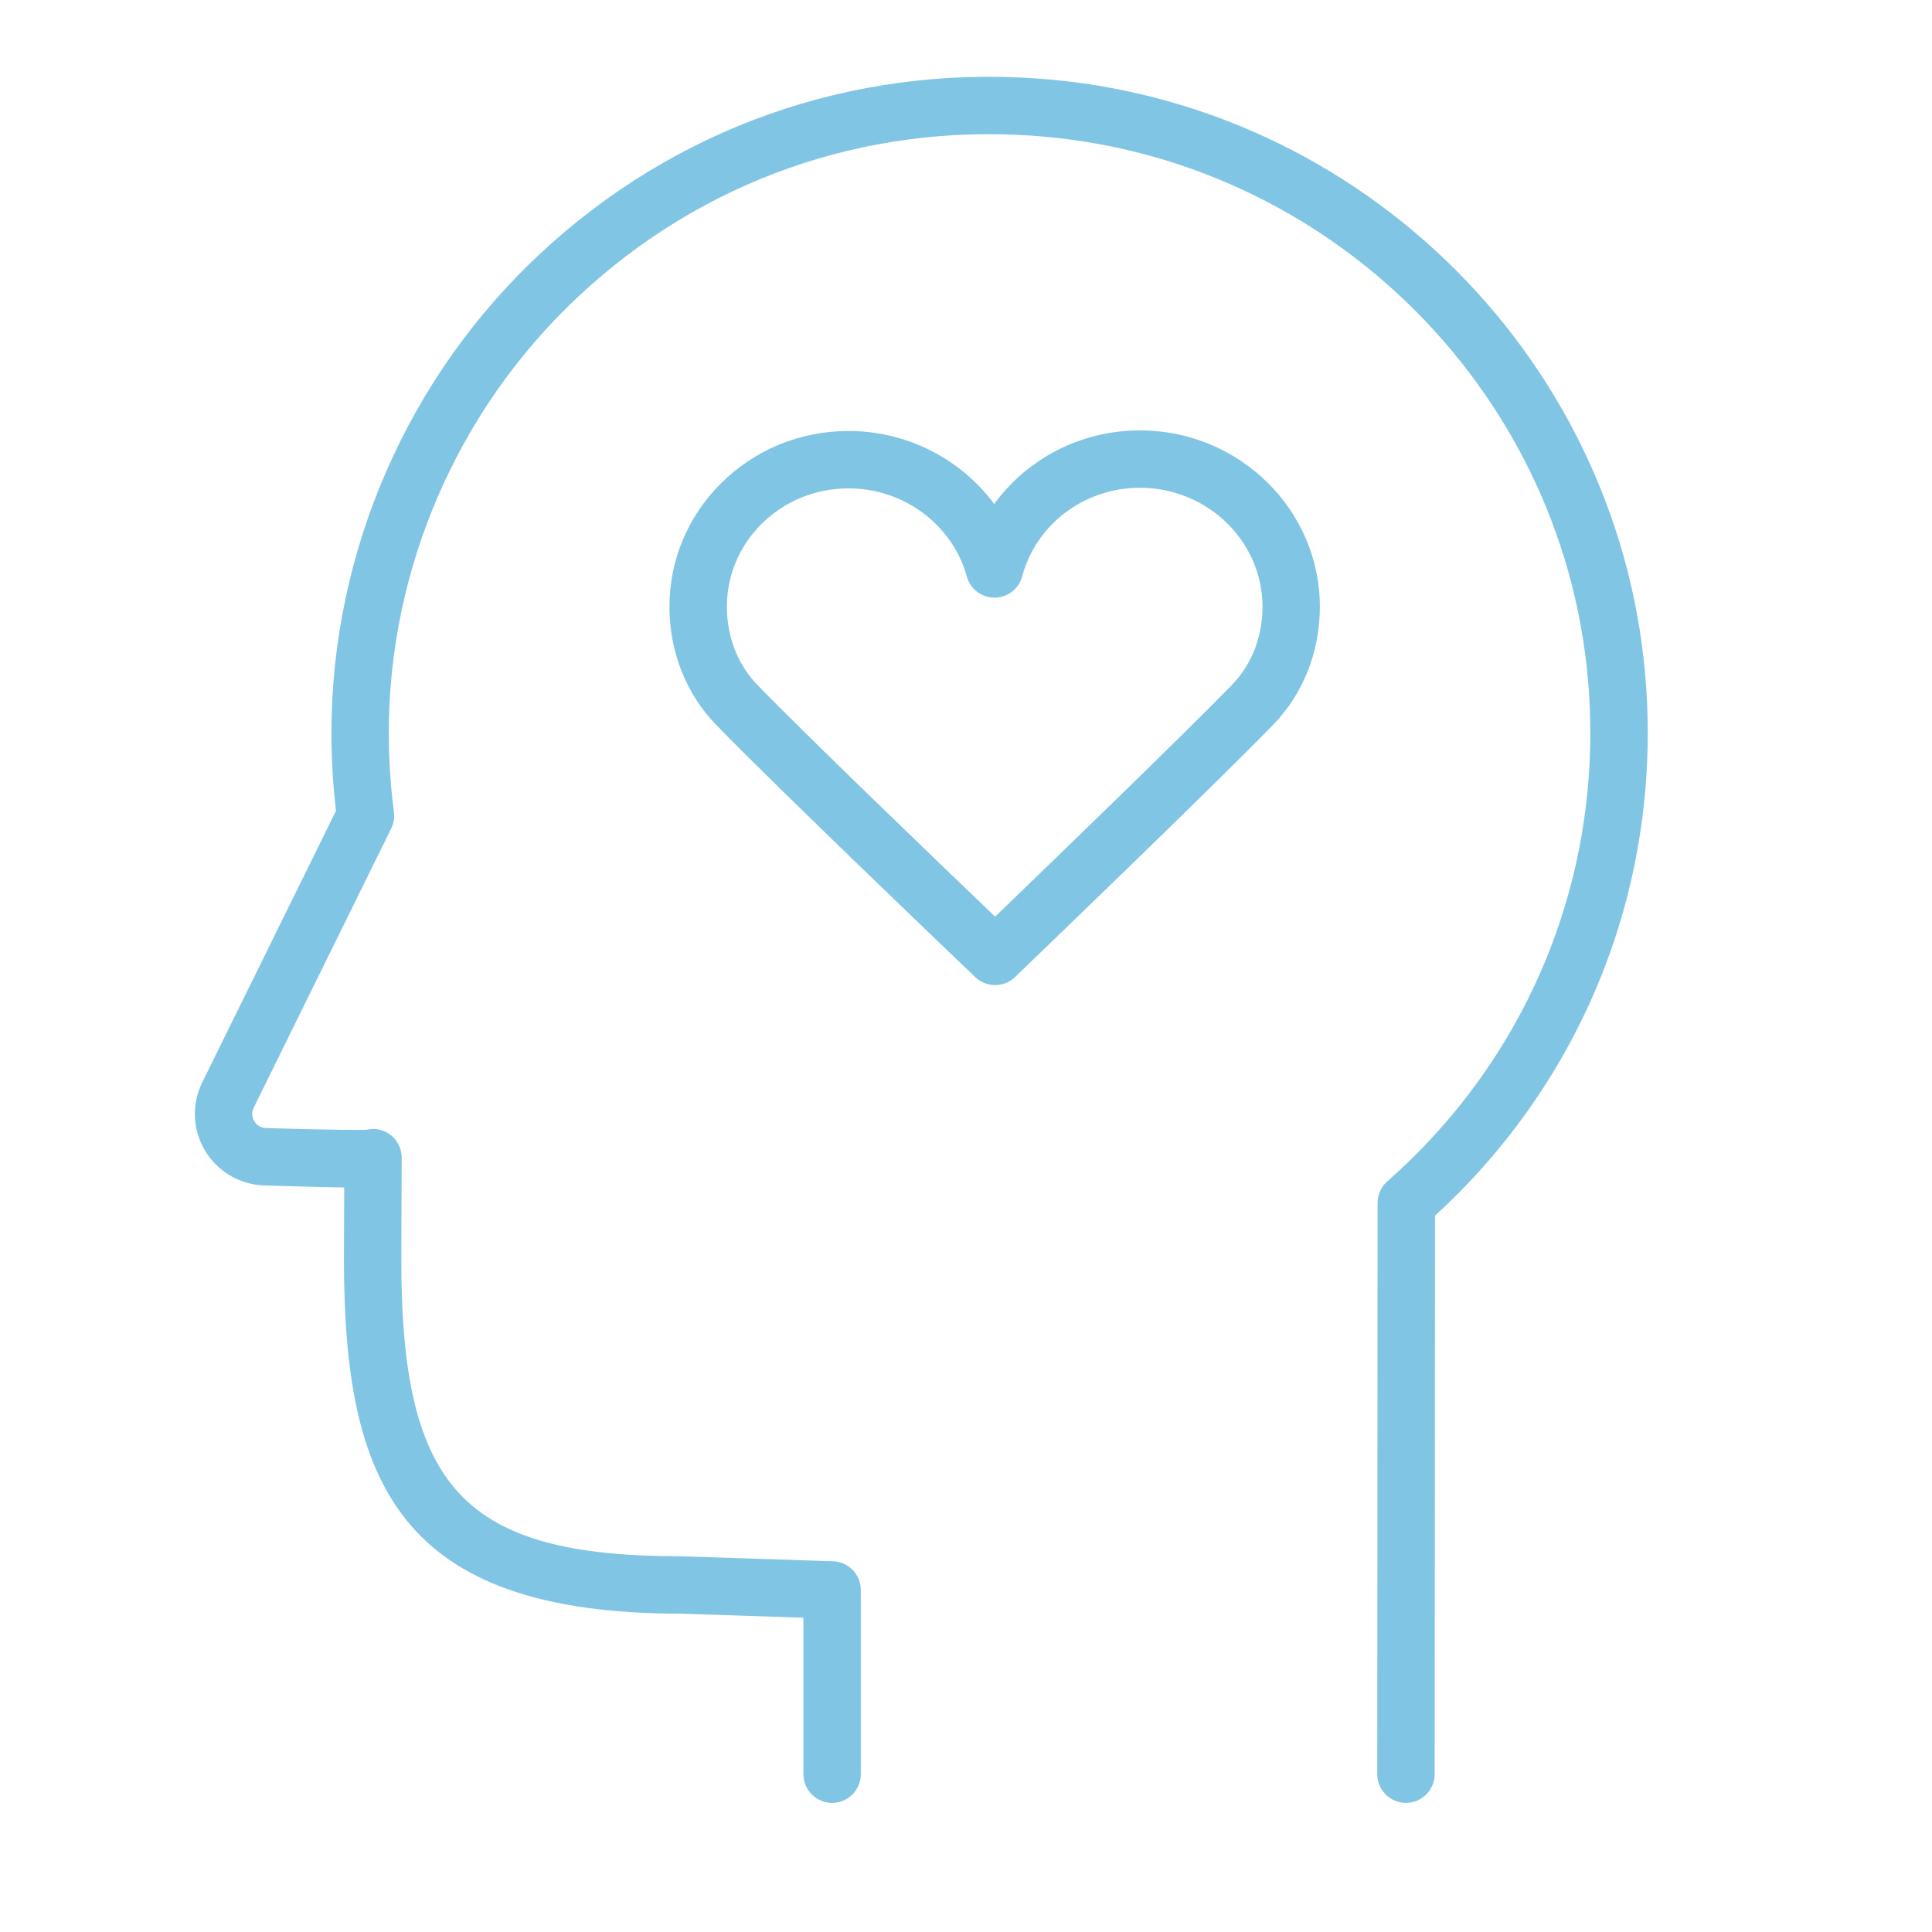 <?xml version="1.0" encoding="UTF-8"?> <svg xmlns="http://www.w3.org/2000/svg" width="101" height="101" viewBox="0 0 101 101" fill="none"> <path d="M86.069 36.088C84.985 19.034 71.274 5.282 54.177 4.101C44.495 3.43 35.279 6.689 28.225 13.274C21.299 19.738 17.327 28.865 17.327 38.314C17.327 39.68 17.407 41.047 17.565 42.386L10.574 56.582C10.01 57.728 10.066 59.066 10.725 60.161C11.385 61.258 12.545 61.934 13.826 61.972C15.731 62.029 17.057 62.068 17.995 62.076L17.981 65.828C17.981 77.565 20.874 84.36 35.613 84.359L42 84.57V92.75C42 93.578 42.671 94.25 43.5 94.25C44.329 94.25 45 93.578 45 92.75V83.119C45 82.309 44.358 81.646 43.549 81.62L35.661 81.36C24.272 81.36 20.979 77.877 20.979 65.834L21 60.527C21 60.424 20.99 60.322 20.969 60.22C20.815 59.466 20.114 58.94 19.351 59.029C19.284 59.035 19.219 59.047 19.156 59.061C18.845 59.073 17.75 59.085 13.913 58.973C13.556 58.962 13.372 58.743 13.293 58.613C13.215 58.484 13.109 58.221 13.264 57.907L20.453 43.308C20.584 43.042 20.633 42.743 20.595 42.449C20.416 41.095 20.325 39.704 20.325 38.314C20.325 29.693 23.95 21.366 30.27 15.467C36.71 9.456 45.133 6.478 53.968 7.094C69.572 8.172 82.084 20.719 83.073 36.279C83.693 46.022 79.848 55.308 72.526 61.755C72.203 62.04 72.017 62.449 72.017 62.88L72 92.749C71.999 93.577 72.671 94.249 73.499 94.25C74.327 94.25 74.999 93.579 75 92.751L75.02 63.55C82.714 56.507 86.734 46.538 86.069 36.088Z" fill="#81C5E4"></path> <path d="M59.605 22.499C59.601 22.499 59.596 22.499 59.592 22.499C56.501 22.499 53.692 23.986 51.974 26.348C50.244 24.01 47.442 22.535 44.376 22.531C44.372 22.531 44.368 22.531 44.364 22.531C41.826 22.531 39.451 23.509 37.675 25.284C35.946 27.013 34.995 29.3 34.998 31.725C35.001 34.083 35.868 36.273 37.437 37.892C40.698 41.255 50.568 50.684 50.986 51.083C51.276 51.359 51.649 51.498 52.022 51.498C52.397 51.498 52.771 51.358 53.061 51.079C53.477 50.68 63.279 41.257 66.534 37.916C68.127 36.281 69.003 34.076 68.999 31.708C68.993 26.638 64.778 22.506 59.605 22.499ZM66 31.713C66.002 33.293 65.43 34.753 64.387 35.823C61.783 38.496 54.692 45.345 52.021 47.92C49.335 45.348 42.198 38.492 39.593 35.805C38.568 34.747 38.002 33.297 38 31.721C37.998 30.099 38.637 28.567 39.798 27.405C41.006 26.197 42.629 25.531 44.365 25.531C44.367 25.531 44.37 25.531 44.373 25.531C47.257 25.535 49.795 27.431 50.544 30.142C50.724 30.792 51.316 31.243 51.99 31.243C51.992 31.243 51.995 31.243 51.997 31.243C52.675 31.24 53.266 30.784 53.439 30.129C54.166 27.402 56.695 25.499 59.592 25.499C59.595 25.499 59.598 25.499 59.601 25.499C63.125 25.504 65.995 28.292 66 31.713Z" fill="#81C5E4"></path> </svg> 
